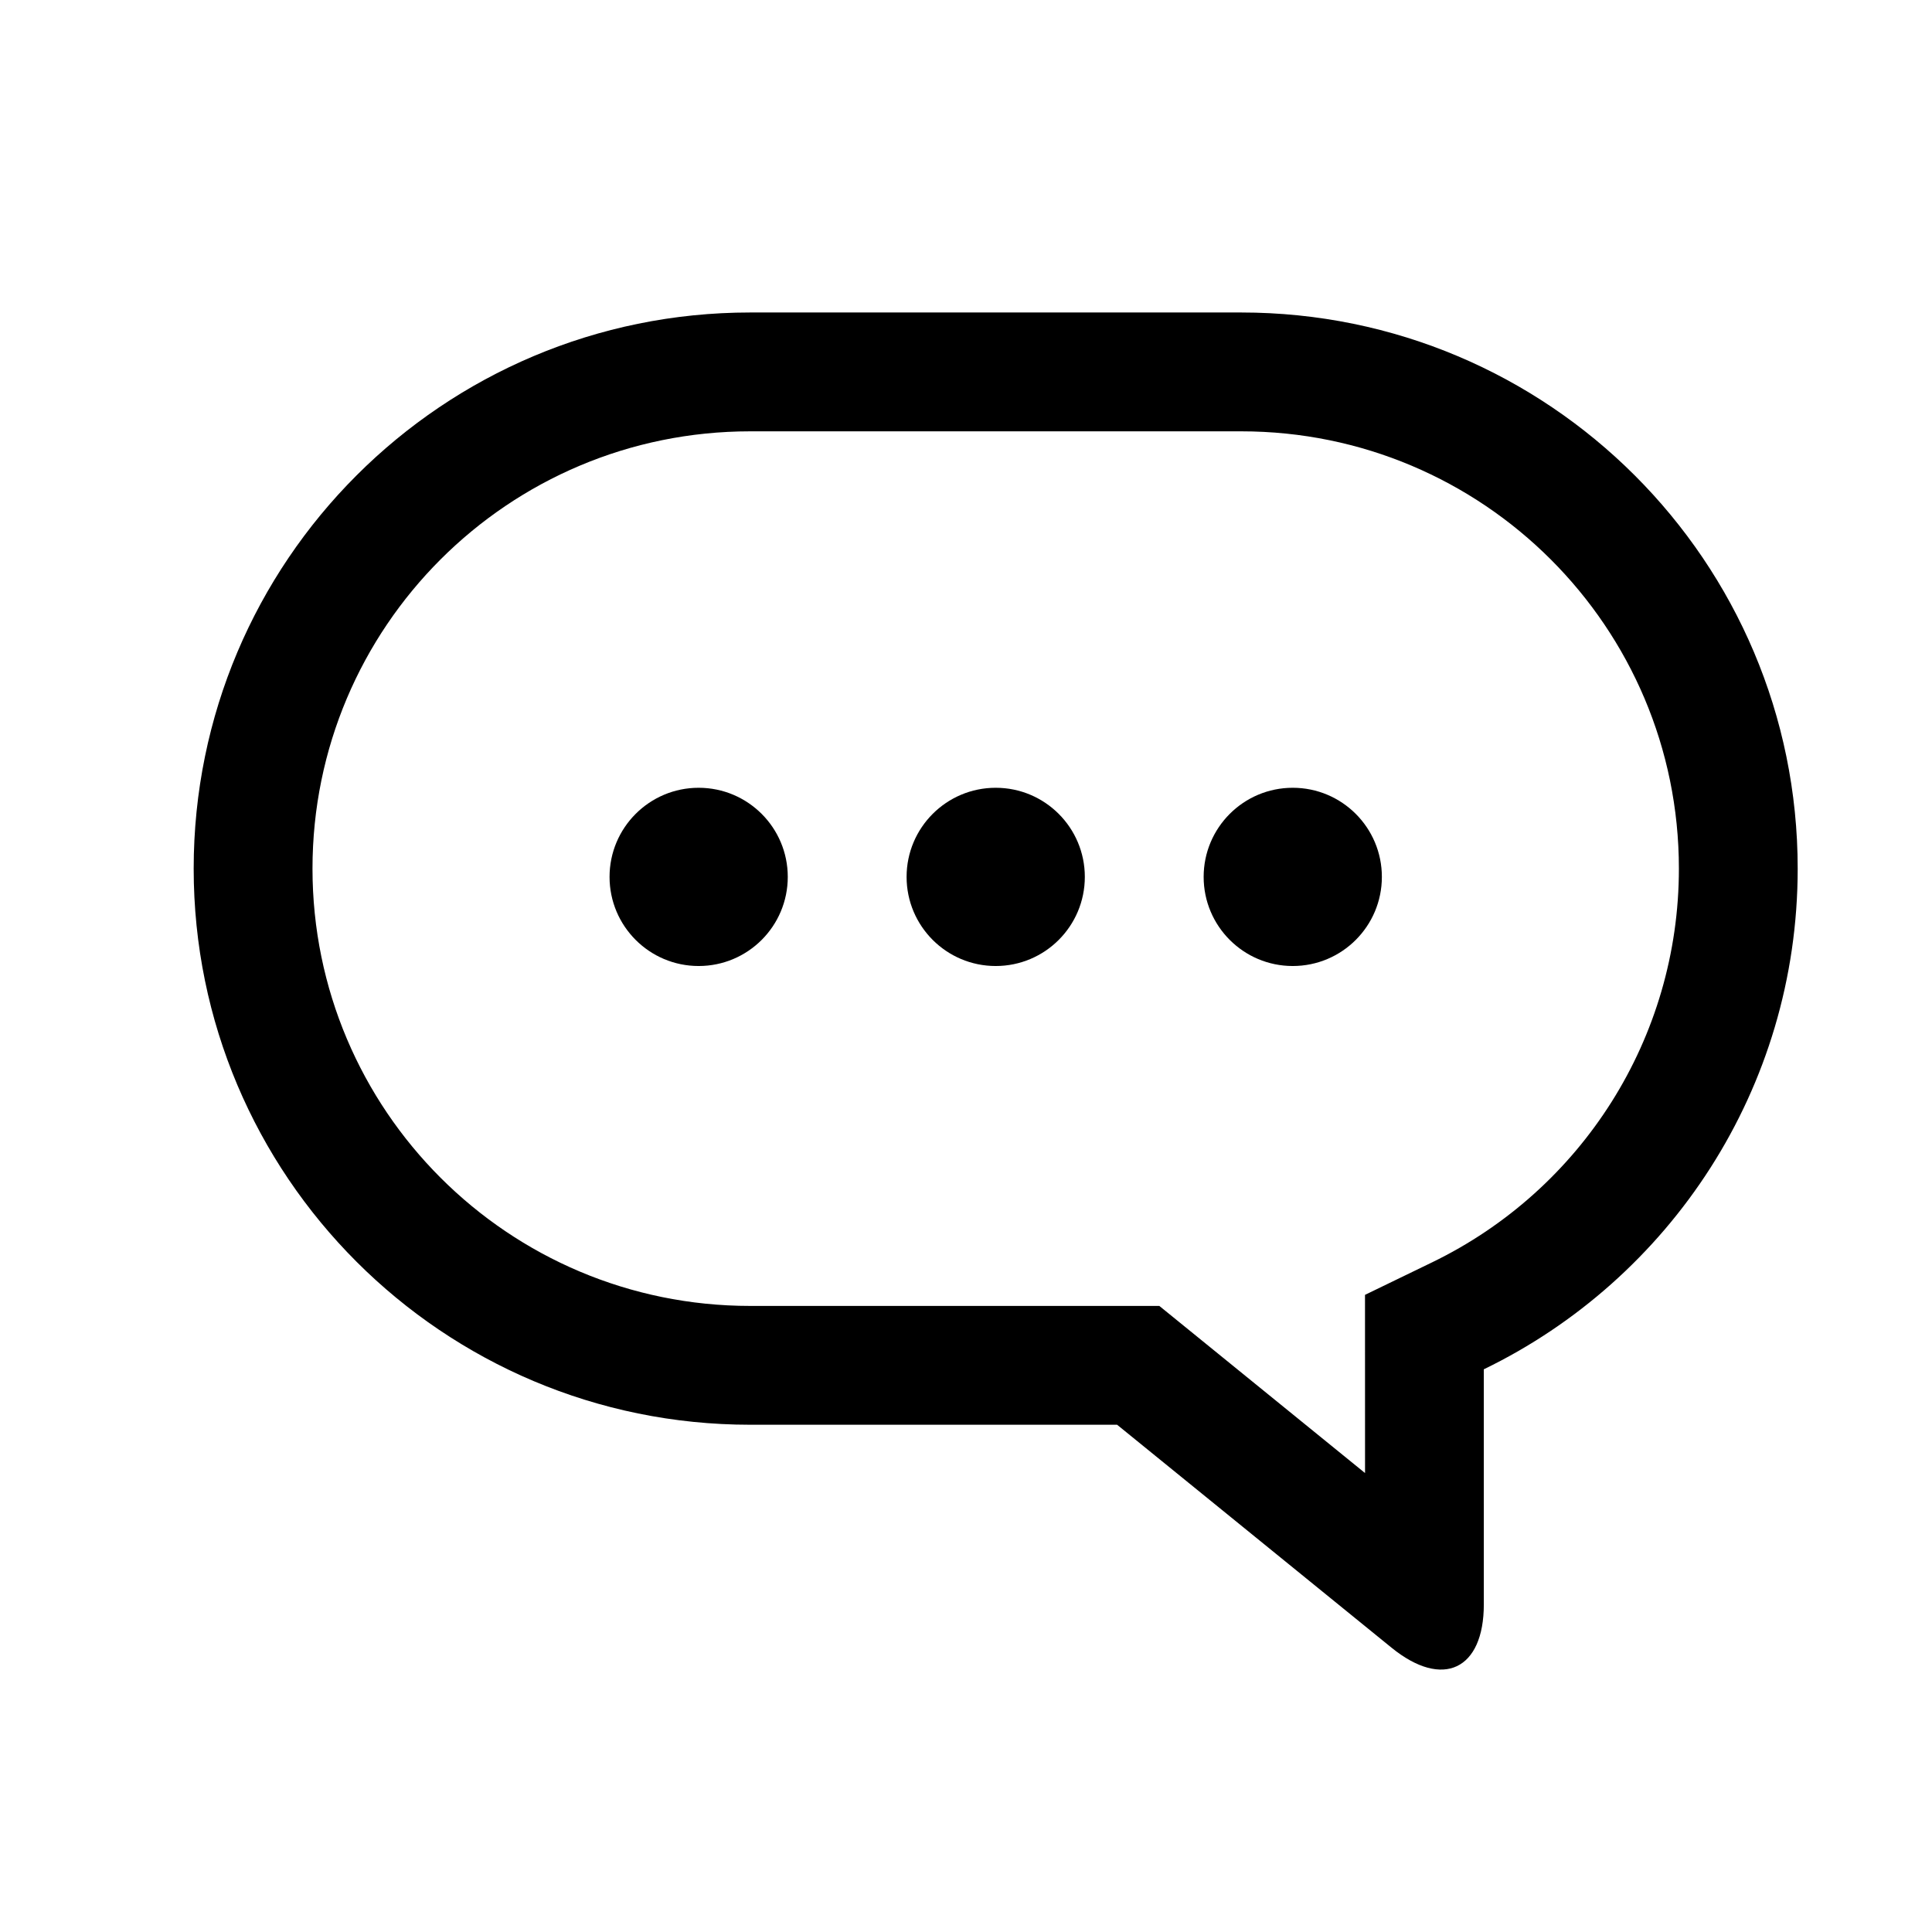 <?xml version="1.0" encoding="UTF-8"?>
<!-- Uploaded to: ICON Repo, www.svgrepo.com, Generator: ICON Repo Mixer Tools -->
<svg fill="#000000" width="800px" height="800px" version="1.1" viewBox="144 144 512 512" xmlns="http://www.w3.org/2000/svg">
 <g>
  <path d="m505.74 487.15 17.762-8.605c39.703-19.238 65.422-59.461 65.422-104.35 0-64.008-51.918-115.89-115.99-115.89h-130.12c-64.113 0-116 51.863-116 115.89 0 64.012 51.922 115.89 116 115.89h108.42l54.516 44.289zm31.488 82.023c0 17.312-10.871 22.52-24.449 11.488l-72.734-59.09h-97.238c-81.453 0-147.48-65.965-147.48-147.38 0-81.395 65.957-147.38 147.48-147.38h130.12c81.453 0 147.48 65.969 147.48 147.38 0 58.375-33.922 108.82-83.184 132.69z"/>
  <path d="m329.15 352.77c13.043 0 23.617 10.574 23.617 23.617 0 13.043-10.574 23.617-23.617 23.617-13.039 0-23.613-10.574-23.613-23.617 0-13.043 10.574-23.617 23.613-23.617zm78.723 0c13.043 0 23.617 10.574 23.617 23.617 0 13.043-10.574 23.617-23.617 23.617-13.043 0-23.617-10.574-23.617-23.617 0-13.043 10.574-23.617 23.617-23.617zm78.719 0c13.043 0 23.617 10.574 23.617 23.617 0 13.043-10.574 23.617-23.617 23.617-13.043 0-23.613-10.574-23.613-23.617 0-13.043 10.57-23.617 23.613-23.617z" fill-rule="evenodd"/>
 </g>
</svg>